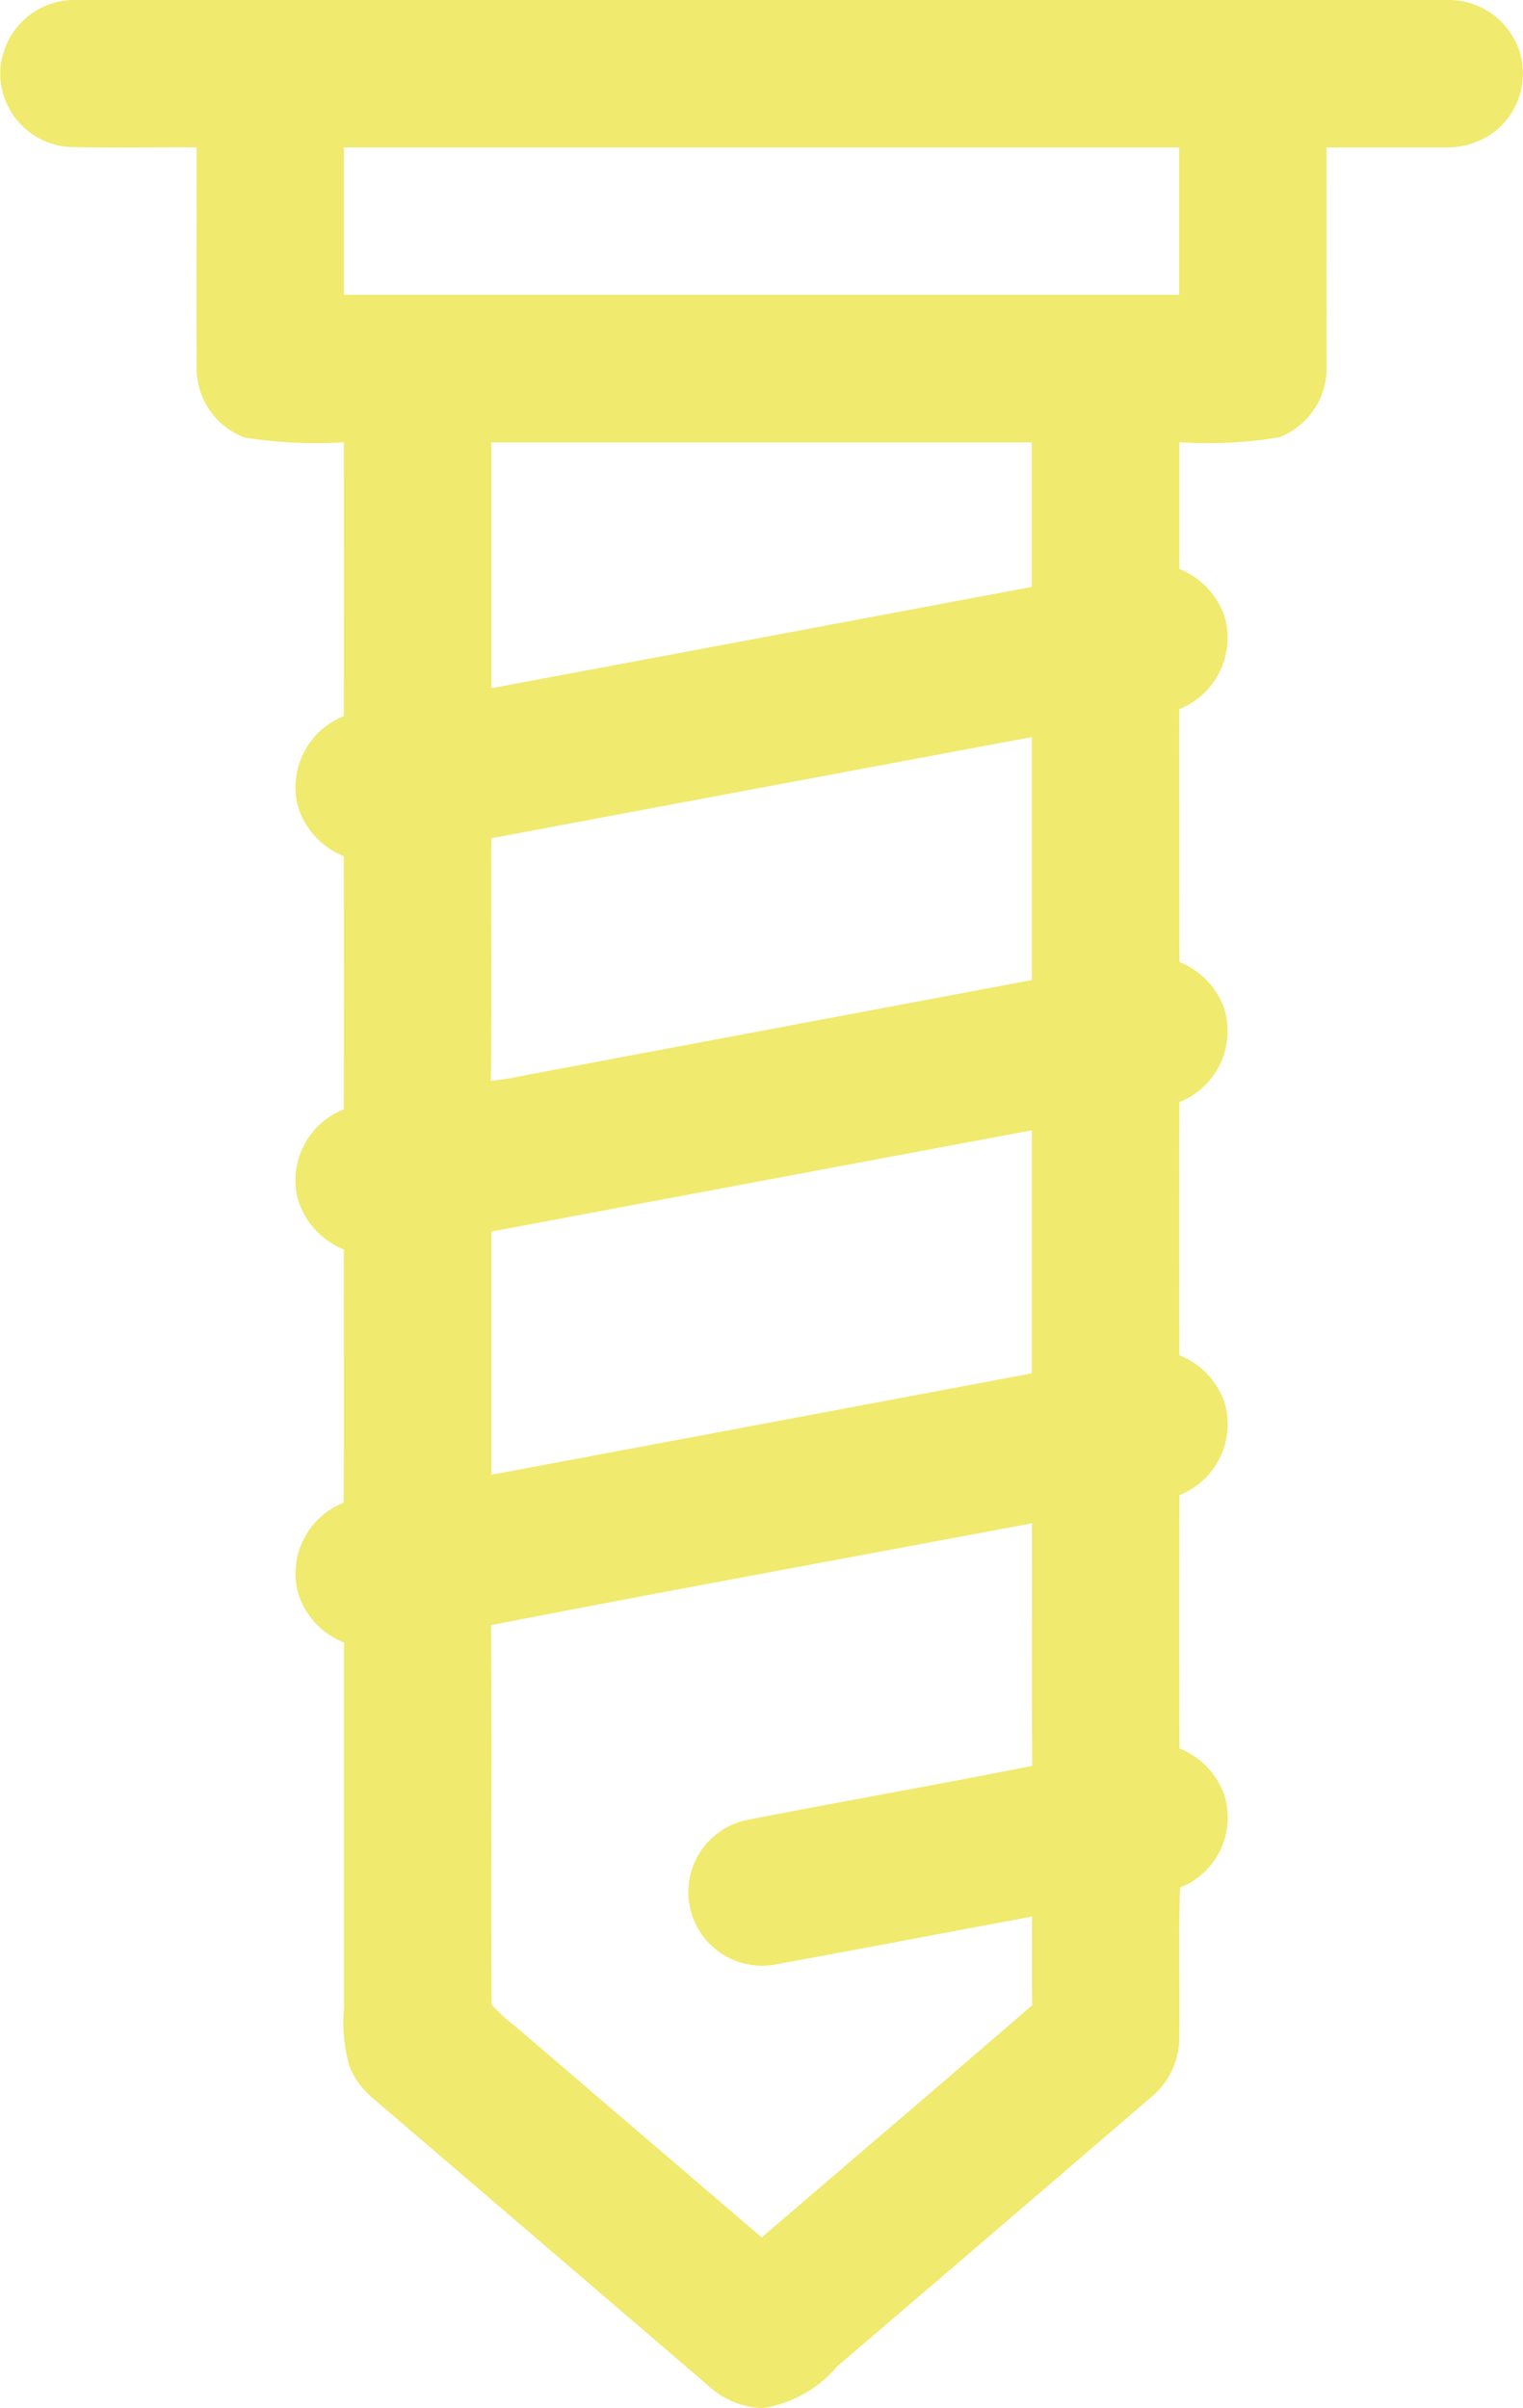 <svg xmlns="http://www.w3.org/2000/svg" width="37.955" height="60" viewBox="0 0 37.955 60"><path d="M95.844,0h34.379a1.859,1.859,0,0,1,1.717,1.339,1.838,1.838,0,0,1-.769,2.034,2.007,2.007,0,0,1-1.148.3c-.969,0-1.938,0-2.907,0-.006,1.823,0,3.648,0,5.473a1.848,1.848,0,0,1-1.184,1.751,11.063,11.063,0,0,1-2.486.123c0,1.052,0,2.1,0,3.157a1.954,1.954,0,0,1,1.137,1.218,1.917,1.917,0,0,1-1.141,2.276c.006,2.1,0,4.2.006,6.3a1.944,1.944,0,0,1,1.129,1.2,1.908,1.908,0,0,1-1.13,2.29q-.009,3.154,0,6.308a1.951,1.951,0,0,1,1.137,1.215,1.906,1.906,0,0,1-1.136,2.271q-.007,3.155,0,6.311a1.95,1.95,0,0,1,1.123,1.174,1.876,1.876,0,0,1-1.109,2.292c-.041,1.235,0,2.471-.019,3.708a1.916,1.916,0,0,1-.684,1.5q-3.911,3.363-7.832,6.714A3.051,3.051,0,0,1,113.08,60h-.087a2.1,2.1,0,0,1-1.283-.553q-4.164-3.572-8.332-7.139a2.13,2.13,0,0,1-.6-.78,3.891,3.891,0,0,1-.151-1.489q0-4.556,0-9.111A1.964,1.964,0,0,1,101.5,39.75a1.893,1.893,0,0,1,1.117-2.306c.018-2.1,0-4.207.008-6.311a1.961,1.961,0,0,1-1.155-1.28,1.9,1.9,0,0,1,1.152-2.211q.007-3.154,0-6.308a1.962,1.962,0,0,1-1.138-1.225,1.907,1.907,0,0,1,1.139-2.265q.005-3.412,0-6.824a11.2,11.2,0,0,1-2.477-.12,1.849,1.849,0,0,1-1.192-1.764c-.008-1.821,0-3.643,0-5.464-1.044-.007-2.091.015-3.135-.008a1.838,1.838,0,0,1-1.757-1.911A1.855,1.855,0,0,1,95.844,0m6.783,3.673q0,1.837,0,3.673,10.406,0,20.813,0,0-1.835,0-3.673-10.406,0-20.813,0m3.673,7.346q0,3.066,0,6.129,6.734-1.259,13.466-2.524c0-1.2,0-2.4,0-3.6H106.3m0,9.865c-.011,2.014.015,4.028-.013,6.042.42-.036.827-.139,1.241-.211q6.119-1.15,12.24-2.3,0-3.027,0-6.054-6.734,1.257-13.467,2.521m0,9.8q0,3.029,0,6.059,6.734-1.26,13.467-2.527,0-3.027,0-6.055-6.734,1.259-13.467,2.523m-.009,9.811c.025,3.149-.006,6.3.014,9.448a4.7,4.7,0,0,0,.632.578q3.048,2.614,6.1,5.225c2.246-1.929,4.5-3.846,6.741-5.786-.013-.736,0-1.472-.007-2.207-2.123.394-4.246.8-6.37,1.188a1.833,1.833,0,1,1-.715-3.6c2.361-.462,4.732-.874,7.092-1.345-.015-2.014,0-4.029-.007-6.043C115.275,38.8,110.776,39.621,106.29,40.493Z" transform="translate(-94.055)" fill="#f0ea6e"/></svg>